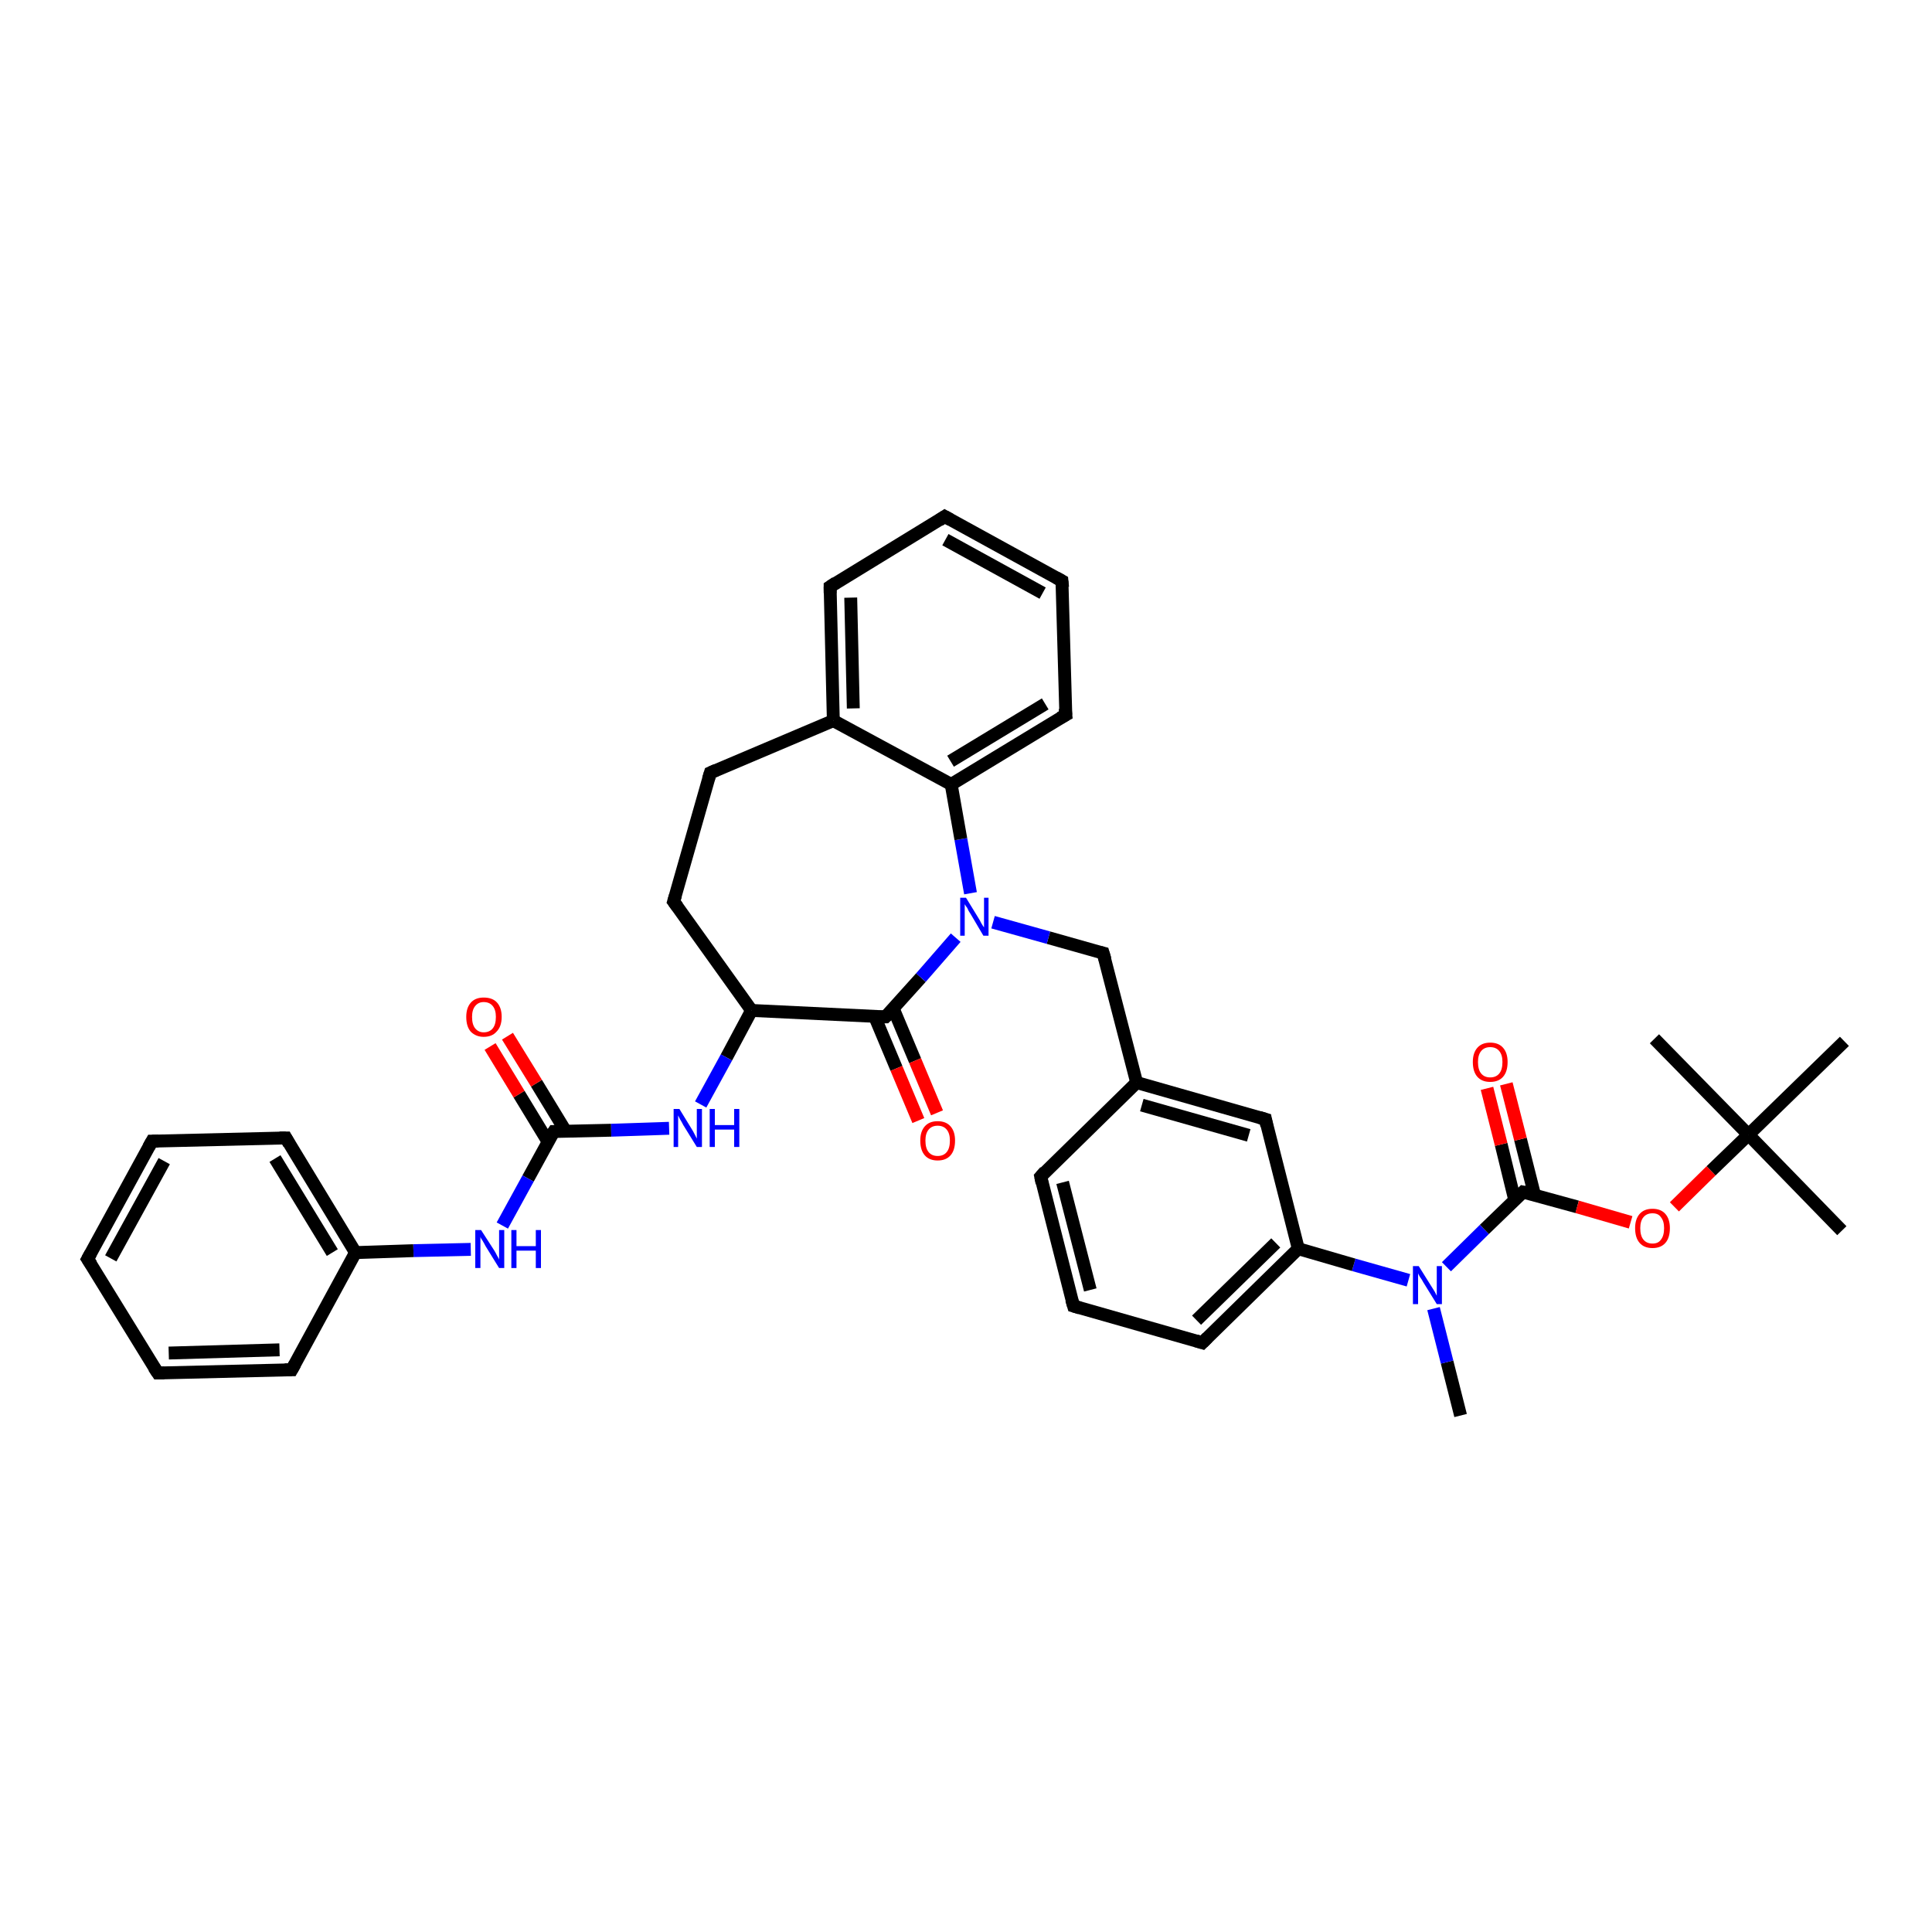 <?xml version='1.0' encoding='iso-8859-1'?>
<svg version='1.1' baseProfile='full'
              xmlns='http://www.w3.org/2000/svg'
                      xmlns:rdkit='http://www.rdkit.org/xml'
                      xmlns:xlink='http://www.w3.org/1999/xlink'
                  xml:space='preserve'
width='300px' height='300px' viewBox='0 0 300 300'>
<!-- END OF HEADER -->
<rect style='opacity:1.0;fill:#FFFFFF;stroke:none' width='300.0' height='300.0' x='0.0' y='0.0'> </rect>
<path class='bond-0 atom-0 atom-1' d='M 226.8,219.8 L 224.7,211.5' style='fill:none;fill-rule:evenodd;stroke:#000000;stroke-width:2.0px;stroke-linecap:butt;stroke-linejoin:miter;stroke-opacity:1' />
<path class='bond-0 atom-0 atom-1' d='M 224.7,211.5 L 222.6,203.2' style='fill:none;fill-rule:evenodd;stroke:#0000FF;stroke-width:2.0px;stroke-linecap:butt;stroke-linejoin:miter;stroke-opacity:1' />
<path class='bond-1 atom-1 atom-2' d='M 224.6,196.7 L 230.5,190.9' style='fill:none;fill-rule:evenodd;stroke:#0000FF;stroke-width:2.0px;stroke-linecap:butt;stroke-linejoin:miter;stroke-opacity:1' />
<path class='bond-1 atom-1 atom-2' d='M 230.5,190.9 L 236.5,185.1' style='fill:none;fill-rule:evenodd;stroke:#000000;stroke-width:2.0px;stroke-linecap:butt;stroke-linejoin:miter;stroke-opacity:1' />
<path class='bond-2 atom-2 atom-3' d='M 238.3,185.6 L 236.1,176.9' style='fill:none;fill-rule:evenodd;stroke:#000000;stroke-width:2.0px;stroke-linecap:butt;stroke-linejoin:miter;stroke-opacity:1' />
<path class='bond-2 atom-2 atom-3' d='M 236.1,176.9 L 233.9,168.3' style='fill:none;fill-rule:evenodd;stroke:#FF0000;stroke-width:2.0px;stroke-linecap:butt;stroke-linejoin:miter;stroke-opacity:1' />
<path class='bond-2 atom-2 atom-3' d='M 235.2,186.3 L 233.1,177.7' style='fill:none;fill-rule:evenodd;stroke:#000000;stroke-width:2.0px;stroke-linecap:butt;stroke-linejoin:miter;stroke-opacity:1' />
<path class='bond-2 atom-2 atom-3' d='M 233.1,177.7 L 230.9,169.0' style='fill:none;fill-rule:evenodd;stroke:#FF0000;stroke-width:2.0px;stroke-linecap:butt;stroke-linejoin:miter;stroke-opacity:1' />
<path class='bond-3 atom-2 atom-4' d='M 236.5,185.1 L 244.9,187.4' style='fill:none;fill-rule:evenodd;stroke:#000000;stroke-width:2.0px;stroke-linecap:butt;stroke-linejoin:miter;stroke-opacity:1' />
<path class='bond-3 atom-2 atom-4' d='M 244.9,187.4 L 253.2,189.8' style='fill:none;fill-rule:evenodd;stroke:#FF0000;stroke-width:2.0px;stroke-linecap:butt;stroke-linejoin:miter;stroke-opacity:1' />
<path class='bond-4 atom-4 atom-5' d='M 260.0,187.4 L 265.7,181.8' style='fill:none;fill-rule:evenodd;stroke:#FF0000;stroke-width:2.0px;stroke-linecap:butt;stroke-linejoin:miter;stroke-opacity:1' />
<path class='bond-4 atom-4 atom-5' d='M 265.7,181.8 L 271.5,176.2' style='fill:none;fill-rule:evenodd;stroke:#000000;stroke-width:2.0px;stroke-linecap:butt;stroke-linejoin:miter;stroke-opacity:1' />
<path class='bond-5 atom-5 atom-6' d='M 271.5,176.2 L 286.0,191.1' style='fill:none;fill-rule:evenodd;stroke:#000000;stroke-width:2.0px;stroke-linecap:butt;stroke-linejoin:miter;stroke-opacity:1' />
<path class='bond-6 atom-5 atom-7' d='M 271.5,176.2 L 256.9,161.3' style='fill:none;fill-rule:evenodd;stroke:#000000;stroke-width:2.0px;stroke-linecap:butt;stroke-linejoin:miter;stroke-opacity:1' />
<path class='bond-7 atom-5 atom-8' d='M 271.5,176.2 L 286.4,161.7' style='fill:none;fill-rule:evenodd;stroke:#000000;stroke-width:2.0px;stroke-linecap:butt;stroke-linejoin:miter;stroke-opacity:1' />
<path class='bond-8 atom-1 atom-9' d='M 218.7,198.8 L 210.2,196.4' style='fill:none;fill-rule:evenodd;stroke:#0000FF;stroke-width:2.0px;stroke-linecap:butt;stroke-linejoin:miter;stroke-opacity:1' />
<path class='bond-8 atom-1 atom-9' d='M 210.2,196.4 L 201.6,193.9' style='fill:none;fill-rule:evenodd;stroke:#000000;stroke-width:2.0px;stroke-linecap:butt;stroke-linejoin:miter;stroke-opacity:1' />
<path class='bond-9 atom-9 atom-10' d='M 201.6,193.9 L 186.7,208.5' style='fill:none;fill-rule:evenodd;stroke:#000000;stroke-width:2.0px;stroke-linecap:butt;stroke-linejoin:miter;stroke-opacity:1' />
<path class='bond-9 atom-9 atom-10' d='M 198.1,193.0 L 185.8,205.0' style='fill:none;fill-rule:evenodd;stroke:#000000;stroke-width:2.0px;stroke-linecap:butt;stroke-linejoin:miter;stroke-opacity:1' />
<path class='bond-10 atom-10 atom-11' d='M 186.7,208.5 L 166.7,202.8' style='fill:none;fill-rule:evenodd;stroke:#000000;stroke-width:2.0px;stroke-linecap:butt;stroke-linejoin:miter;stroke-opacity:1' />
<path class='bond-11 atom-11 atom-12' d='M 166.7,202.8 L 161.6,182.7' style='fill:none;fill-rule:evenodd;stroke:#000000;stroke-width:2.0px;stroke-linecap:butt;stroke-linejoin:miter;stroke-opacity:1' />
<path class='bond-11 atom-11 atom-12' d='M 169.3,200.3 L 165.0,183.6' style='fill:none;fill-rule:evenodd;stroke:#000000;stroke-width:2.0px;stroke-linecap:butt;stroke-linejoin:miter;stroke-opacity:1' />
<path class='bond-12 atom-12 atom-13' d='M 161.6,182.7 L 176.5,168.1' style='fill:none;fill-rule:evenodd;stroke:#000000;stroke-width:2.0px;stroke-linecap:butt;stroke-linejoin:miter;stroke-opacity:1' />
<path class='bond-13 atom-13 atom-14' d='M 176.5,168.1 L 171.3,148.0' style='fill:none;fill-rule:evenodd;stroke:#000000;stroke-width:2.0px;stroke-linecap:butt;stroke-linejoin:miter;stroke-opacity:1' />
<path class='bond-14 atom-14 atom-15' d='M 171.3,148.0 L 162.8,145.6' style='fill:none;fill-rule:evenodd;stroke:#000000;stroke-width:2.0px;stroke-linecap:butt;stroke-linejoin:miter;stroke-opacity:1' />
<path class='bond-14 atom-14 atom-15' d='M 162.8,145.6 L 154.2,143.2' style='fill:none;fill-rule:evenodd;stroke:#0000FF;stroke-width:2.0px;stroke-linecap:butt;stroke-linejoin:miter;stroke-opacity:1' />
<path class='bond-15 atom-15 atom-16' d='M 150.7,138.7 L 149.2,130.3' style='fill:none;fill-rule:evenodd;stroke:#0000FF;stroke-width:2.0px;stroke-linecap:butt;stroke-linejoin:miter;stroke-opacity:1' />
<path class='bond-15 atom-15 atom-16' d='M 149.2,130.3 L 147.7,121.8' style='fill:none;fill-rule:evenodd;stroke:#000000;stroke-width:2.0px;stroke-linecap:butt;stroke-linejoin:miter;stroke-opacity:1' />
<path class='bond-16 atom-16 atom-17' d='M 147.7,121.8 L 165.5,111.0' style='fill:none;fill-rule:evenodd;stroke:#000000;stroke-width:2.0px;stroke-linecap:butt;stroke-linejoin:miter;stroke-opacity:1' />
<path class='bond-16 atom-16 atom-17' d='M 147.6,118.2 L 162.3,109.3' style='fill:none;fill-rule:evenodd;stroke:#000000;stroke-width:2.0px;stroke-linecap:butt;stroke-linejoin:miter;stroke-opacity:1' />
<path class='bond-17 atom-17 atom-18' d='M 165.5,111.0 L 164.9,90.2' style='fill:none;fill-rule:evenodd;stroke:#000000;stroke-width:2.0px;stroke-linecap:butt;stroke-linejoin:miter;stroke-opacity:1' />
<path class='bond-18 atom-18 atom-19' d='M 164.9,90.2 L 146.7,80.2' style='fill:none;fill-rule:evenodd;stroke:#000000;stroke-width:2.0px;stroke-linecap:butt;stroke-linejoin:miter;stroke-opacity:1' />
<path class='bond-18 atom-18 atom-19' d='M 161.9,92.1 L 146.8,83.8' style='fill:none;fill-rule:evenodd;stroke:#000000;stroke-width:2.0px;stroke-linecap:butt;stroke-linejoin:miter;stroke-opacity:1' />
<path class='bond-19 atom-19 atom-20' d='M 146.7,80.2 L 128.9,91.1' style='fill:none;fill-rule:evenodd;stroke:#000000;stroke-width:2.0px;stroke-linecap:butt;stroke-linejoin:miter;stroke-opacity:1' />
<path class='bond-20 atom-20 atom-21' d='M 128.9,91.1 L 129.4,111.9' style='fill:none;fill-rule:evenodd;stroke:#000000;stroke-width:2.0px;stroke-linecap:butt;stroke-linejoin:miter;stroke-opacity:1' />
<path class='bond-20 atom-20 atom-21' d='M 132.1,92.8 L 132.5,110.0' style='fill:none;fill-rule:evenodd;stroke:#000000;stroke-width:2.0px;stroke-linecap:butt;stroke-linejoin:miter;stroke-opacity:1' />
<path class='bond-21 atom-21 atom-22' d='M 129.4,111.9 L 110.3,120.0' style='fill:none;fill-rule:evenodd;stroke:#000000;stroke-width:2.0px;stroke-linecap:butt;stroke-linejoin:miter;stroke-opacity:1' />
<path class='bond-22 atom-22 atom-23' d='M 110.3,120.0 L 104.6,140.0' style='fill:none;fill-rule:evenodd;stroke:#000000;stroke-width:2.0px;stroke-linecap:butt;stroke-linejoin:miter;stroke-opacity:1' />
<path class='bond-23 atom-23 atom-24' d='M 104.6,140.0 L 116.7,156.9' style='fill:none;fill-rule:evenodd;stroke:#000000;stroke-width:2.0px;stroke-linecap:butt;stroke-linejoin:miter;stroke-opacity:1' />
<path class='bond-24 atom-24 atom-25' d='M 116.7,156.9 L 112.8,164.2' style='fill:none;fill-rule:evenodd;stroke:#000000;stroke-width:2.0px;stroke-linecap:butt;stroke-linejoin:miter;stroke-opacity:1' />
<path class='bond-24 atom-24 atom-25' d='M 112.8,164.2 L 108.8,171.5' style='fill:none;fill-rule:evenodd;stroke:#0000FF;stroke-width:2.0px;stroke-linecap:butt;stroke-linejoin:miter;stroke-opacity:1' />
<path class='bond-25 atom-25 atom-26' d='M 103.9,175.2 L 94.9,175.5' style='fill:none;fill-rule:evenodd;stroke:#0000FF;stroke-width:2.0px;stroke-linecap:butt;stroke-linejoin:miter;stroke-opacity:1' />
<path class='bond-25 atom-25 atom-26' d='M 94.9,175.5 L 86.0,175.7' style='fill:none;fill-rule:evenodd;stroke:#000000;stroke-width:2.0px;stroke-linecap:butt;stroke-linejoin:miter;stroke-opacity:1' />
<path class='bond-26 atom-26 atom-27' d='M 87.8,175.6 L 83.3,168.2' style='fill:none;fill-rule:evenodd;stroke:#000000;stroke-width:2.0px;stroke-linecap:butt;stroke-linejoin:miter;stroke-opacity:1' />
<path class='bond-26 atom-26 atom-27' d='M 83.3,168.2 L 78.8,160.9' style='fill:none;fill-rule:evenodd;stroke:#FF0000;stroke-width:2.0px;stroke-linecap:butt;stroke-linejoin:miter;stroke-opacity:1' />
<path class='bond-26 atom-26 atom-27' d='M 85.1,177.3 L 80.6,169.9' style='fill:none;fill-rule:evenodd;stroke:#000000;stroke-width:2.0px;stroke-linecap:butt;stroke-linejoin:miter;stroke-opacity:1' />
<path class='bond-26 atom-26 atom-27' d='M 80.6,169.9 L 76.1,162.5' style='fill:none;fill-rule:evenodd;stroke:#FF0000;stroke-width:2.0px;stroke-linecap:butt;stroke-linejoin:miter;stroke-opacity:1' />
<path class='bond-27 atom-26 atom-28' d='M 86.0,175.7 L 82.0,183.0' style='fill:none;fill-rule:evenodd;stroke:#000000;stroke-width:2.0px;stroke-linecap:butt;stroke-linejoin:miter;stroke-opacity:1' />
<path class='bond-27 atom-26 atom-28' d='M 82.0,183.0 L 78.0,190.3' style='fill:none;fill-rule:evenodd;stroke:#0000FF;stroke-width:2.0px;stroke-linecap:butt;stroke-linejoin:miter;stroke-opacity:1' />
<path class='bond-28 atom-28 atom-29' d='M 73.1,194.0 L 64.2,194.2' style='fill:none;fill-rule:evenodd;stroke:#0000FF;stroke-width:2.0px;stroke-linecap:butt;stroke-linejoin:miter;stroke-opacity:1' />
<path class='bond-28 atom-28 atom-29' d='M 64.2,194.2 L 55.2,194.5' style='fill:none;fill-rule:evenodd;stroke:#000000;stroke-width:2.0px;stroke-linecap:butt;stroke-linejoin:miter;stroke-opacity:1' />
<path class='bond-29 atom-29 atom-30' d='M 55.2,194.5 L 44.4,176.7' style='fill:none;fill-rule:evenodd;stroke:#000000;stroke-width:2.0px;stroke-linecap:butt;stroke-linejoin:miter;stroke-opacity:1' />
<path class='bond-29 atom-29 atom-30' d='M 51.6,194.5 L 42.7,179.9' style='fill:none;fill-rule:evenodd;stroke:#000000;stroke-width:2.0px;stroke-linecap:butt;stroke-linejoin:miter;stroke-opacity:1' />
<path class='bond-30 atom-30 atom-31' d='M 44.4,176.7 L 23.6,177.2' style='fill:none;fill-rule:evenodd;stroke:#000000;stroke-width:2.0px;stroke-linecap:butt;stroke-linejoin:miter;stroke-opacity:1' />
<path class='bond-31 atom-31 atom-32' d='M 23.6,177.2 L 13.6,195.5' style='fill:none;fill-rule:evenodd;stroke:#000000;stroke-width:2.0px;stroke-linecap:butt;stroke-linejoin:miter;stroke-opacity:1' />
<path class='bond-31 atom-31 atom-32' d='M 25.5,180.3 L 17.2,195.4' style='fill:none;fill-rule:evenodd;stroke:#000000;stroke-width:2.0px;stroke-linecap:butt;stroke-linejoin:miter;stroke-opacity:1' />
<path class='bond-32 atom-32 atom-33' d='M 13.6,195.5 L 24.5,213.2' style='fill:none;fill-rule:evenodd;stroke:#000000;stroke-width:2.0px;stroke-linecap:butt;stroke-linejoin:miter;stroke-opacity:1' />
<path class='bond-33 atom-33 atom-34' d='M 24.5,213.2 L 45.3,212.7' style='fill:none;fill-rule:evenodd;stroke:#000000;stroke-width:2.0px;stroke-linecap:butt;stroke-linejoin:miter;stroke-opacity:1' />
<path class='bond-33 atom-33 atom-34' d='M 26.2,210.1 L 43.4,209.6' style='fill:none;fill-rule:evenodd;stroke:#000000;stroke-width:2.0px;stroke-linecap:butt;stroke-linejoin:miter;stroke-opacity:1' />
<path class='bond-34 atom-24 atom-35' d='M 116.7,156.9 L 137.5,157.9' style='fill:none;fill-rule:evenodd;stroke:#000000;stroke-width:2.0px;stroke-linecap:butt;stroke-linejoin:miter;stroke-opacity:1' />
<path class='bond-35 atom-35 atom-36' d='M 135.8,157.8 L 139.2,165.9' style='fill:none;fill-rule:evenodd;stroke:#000000;stroke-width:2.0px;stroke-linecap:butt;stroke-linejoin:miter;stroke-opacity:1' />
<path class='bond-35 atom-35 atom-36' d='M 139.2,165.9 L 142.6,174.0' style='fill:none;fill-rule:evenodd;stroke:#FF0000;stroke-width:2.0px;stroke-linecap:butt;stroke-linejoin:miter;stroke-opacity:1' />
<path class='bond-35 atom-35 atom-36' d='M 138.7,156.6 L 142.1,164.7' style='fill:none;fill-rule:evenodd;stroke:#000000;stroke-width:2.0px;stroke-linecap:butt;stroke-linejoin:miter;stroke-opacity:1' />
<path class='bond-35 atom-35 atom-36' d='M 142.1,164.7 L 145.5,172.8' style='fill:none;fill-rule:evenodd;stroke:#FF0000;stroke-width:2.0px;stroke-linecap:butt;stroke-linejoin:miter;stroke-opacity:1' />
<path class='bond-36 atom-13 atom-37' d='M 176.5,168.1 L 196.5,173.8' style='fill:none;fill-rule:evenodd;stroke:#000000;stroke-width:2.0px;stroke-linecap:butt;stroke-linejoin:miter;stroke-opacity:1' />
<path class='bond-36 atom-13 atom-37' d='M 177.3,171.6 L 193.9,176.3' style='fill:none;fill-rule:evenodd;stroke:#000000;stroke-width:2.0px;stroke-linecap:butt;stroke-linejoin:miter;stroke-opacity:1' />
<path class='bond-37 atom-37 atom-9' d='M 196.5,173.8 L 201.6,193.9' style='fill:none;fill-rule:evenodd;stroke:#000000;stroke-width:2.0px;stroke-linecap:butt;stroke-linejoin:miter;stroke-opacity:1' />
<path class='bond-38 atom-35 atom-15' d='M 137.5,157.9 L 143.0,151.8' style='fill:none;fill-rule:evenodd;stroke:#000000;stroke-width:2.0px;stroke-linecap:butt;stroke-linejoin:miter;stroke-opacity:1' />
<path class='bond-38 atom-35 atom-15' d='M 143.0,151.8 L 148.4,145.6' style='fill:none;fill-rule:evenodd;stroke:#0000FF;stroke-width:2.0px;stroke-linecap:butt;stroke-linejoin:miter;stroke-opacity:1' />
<path class='bond-39 atom-21 atom-16' d='M 129.4,111.9 L 147.7,121.8' style='fill:none;fill-rule:evenodd;stroke:#000000;stroke-width:2.0px;stroke-linecap:butt;stroke-linejoin:miter;stroke-opacity:1' />
<path class='bond-40 atom-34 atom-29' d='M 45.3,212.7 L 55.2,194.5' style='fill:none;fill-rule:evenodd;stroke:#000000;stroke-width:2.0px;stroke-linecap:butt;stroke-linejoin:miter;stroke-opacity:1' />
<path d='M 236.2,185.4 L 236.5,185.1 L 237.0,185.2' style='fill:none;stroke:#000000;stroke-width:2.0px;stroke-linecap:butt;stroke-linejoin:miter;stroke-opacity:1;' />
<path d='M 187.5,207.7 L 186.7,208.5 L 185.7,208.2' style='fill:none;stroke:#000000;stroke-width:2.0px;stroke-linecap:butt;stroke-linejoin:miter;stroke-opacity:1;' />
<path d='M 167.7,203.1 L 166.7,202.8 L 166.4,201.8' style='fill:none;stroke:#000000;stroke-width:2.0px;stroke-linecap:butt;stroke-linejoin:miter;stroke-opacity:1;' />
<path d='M 161.8,183.7 L 161.6,182.7 L 162.3,181.9' style='fill:none;stroke:#000000;stroke-width:2.0px;stroke-linecap:butt;stroke-linejoin:miter;stroke-opacity:1;' />
<path d='M 171.6,149.0 L 171.3,148.0 L 170.9,147.9' style='fill:none;stroke:#000000;stroke-width:2.0px;stroke-linecap:butt;stroke-linejoin:miter;stroke-opacity:1;' />
<path d='M 164.6,111.5 L 165.5,111.0 L 165.4,110.0' style='fill:none;stroke:#000000;stroke-width:2.0px;stroke-linecap:butt;stroke-linejoin:miter;stroke-opacity:1;' />
<path d='M 165.0,91.2 L 164.9,90.2 L 164.0,89.7' style='fill:none;stroke:#000000;stroke-width:2.0px;stroke-linecap:butt;stroke-linejoin:miter;stroke-opacity:1;' />
<path d='M 147.6,80.7 L 146.7,80.2 L 145.8,80.8' style='fill:none;stroke:#000000;stroke-width:2.0px;stroke-linecap:butt;stroke-linejoin:miter;stroke-opacity:1;' />
<path d='M 129.8,90.5 L 128.9,91.1 L 128.9,92.1' style='fill:none;stroke:#000000;stroke-width:2.0px;stroke-linecap:butt;stroke-linejoin:miter;stroke-opacity:1;' />
<path d='M 111.2,119.6 L 110.3,120.0 L 110.0,121.0' style='fill:none;stroke:#000000;stroke-width:2.0px;stroke-linecap:butt;stroke-linejoin:miter;stroke-opacity:1;' />
<path d='M 104.9,139.0 L 104.6,140.0 L 105.2,140.8' style='fill:none;stroke:#000000;stroke-width:2.0px;stroke-linecap:butt;stroke-linejoin:miter;stroke-opacity:1;' />
<path d='M 86.4,175.7 L 86.0,175.7 L 85.8,176.0' style='fill:none;stroke:#000000;stroke-width:2.0px;stroke-linecap:butt;stroke-linejoin:miter;stroke-opacity:1;' />
<path d='M 44.9,177.6 L 44.4,176.7 L 43.4,176.7' style='fill:none;stroke:#000000;stroke-width:2.0px;stroke-linecap:butt;stroke-linejoin:miter;stroke-opacity:1;' />
<path d='M 24.6,177.2 L 23.6,177.2 L 23.1,178.1' style='fill:none;stroke:#000000;stroke-width:2.0px;stroke-linecap:butt;stroke-linejoin:miter;stroke-opacity:1;' />
<path d='M 14.1,194.6 L 13.6,195.5 L 14.2,196.4' style='fill:none;stroke:#000000;stroke-width:2.0px;stroke-linecap:butt;stroke-linejoin:miter;stroke-opacity:1;' />
<path d='M 23.9,212.3 L 24.5,213.2 L 25.5,213.2' style='fill:none;stroke:#000000;stroke-width:2.0px;stroke-linecap:butt;stroke-linejoin:miter;stroke-opacity:1;' />
<path d='M 44.2,212.7 L 45.3,212.7 L 45.8,211.8' style='fill:none;stroke:#000000;stroke-width:2.0px;stroke-linecap:butt;stroke-linejoin:miter;stroke-opacity:1;' />
<path d='M 136.5,157.9 L 137.5,157.9 L 137.8,157.6' style='fill:none;stroke:#000000;stroke-width:2.0px;stroke-linecap:butt;stroke-linejoin:miter;stroke-opacity:1;' />
<path d='M 195.5,173.5 L 196.5,173.8 L 196.7,174.8' style='fill:none;stroke:#000000;stroke-width:2.0px;stroke-linecap:butt;stroke-linejoin:miter;stroke-opacity:1;' />
<path class='atom-1' d='M 220.3 196.6
L 222.3 199.8
Q 222.5 200.1, 222.8 200.6
Q 223.1 201.2, 223.1 201.2
L 223.1 196.6
L 223.9 196.6
L 223.9 202.5
L 223.1 202.5
L 221.0 199.1
Q 220.8 198.7, 220.5 198.3
Q 220.2 197.8, 220.2 197.7
L 220.2 202.5
L 219.4 202.5
L 219.4 196.6
L 220.3 196.6
' fill='#0000FF'/>
<path class='atom-3' d='M 228.7 164.9
Q 228.7 163.5, 229.4 162.7
Q 230.1 161.9, 231.4 161.9
Q 232.7 161.9, 233.4 162.7
Q 234.1 163.5, 234.1 164.9
Q 234.1 166.4, 233.4 167.2
Q 232.7 168.0, 231.4 168.0
Q 230.1 168.0, 229.4 167.2
Q 228.7 166.4, 228.7 164.9
M 231.4 167.3
Q 232.3 167.3, 232.8 166.7
Q 233.3 166.1, 233.3 164.9
Q 233.3 163.8, 232.8 163.2
Q 232.3 162.6, 231.4 162.6
Q 230.5 162.6, 230.0 163.2
Q 229.5 163.8, 229.5 164.9
Q 229.5 166.1, 230.0 166.7
Q 230.5 167.3, 231.4 167.3
' fill='#FF0000'/>
<path class='atom-4' d='M 253.9 190.7
Q 253.9 189.3, 254.6 188.5
Q 255.3 187.7, 256.6 187.7
Q 257.9 187.7, 258.6 188.5
Q 259.3 189.3, 259.3 190.7
Q 259.3 192.2, 258.6 193.0
Q 257.9 193.8, 256.6 193.8
Q 255.3 193.8, 254.6 193.0
Q 253.9 192.2, 253.9 190.7
M 256.6 193.1
Q 257.5 193.1, 257.9 192.5
Q 258.4 191.9, 258.4 190.7
Q 258.4 189.6, 257.9 189.0
Q 257.5 188.4, 256.6 188.4
Q 255.7 188.4, 255.2 189.0
Q 254.7 189.6, 254.7 190.7
Q 254.7 191.9, 255.2 192.5
Q 255.7 193.1, 256.6 193.1
' fill='#FF0000'/>
<path class='atom-15' d='M 150.0 139.4
L 151.9 142.5
Q 152.1 142.8, 152.4 143.4
Q 152.7 143.9, 152.8 144.0
L 152.8 139.4
L 153.5 139.4
L 153.5 145.3
L 152.7 145.3
L 150.7 141.9
Q 150.4 141.5, 150.2 141.0
Q 149.9 140.6, 149.8 140.4
L 149.8 145.3
L 149.1 145.3
L 149.1 139.4
L 150.0 139.4
' fill='#0000FF'/>
<path class='atom-25' d='M 105.5 172.2
L 107.4 175.3
Q 107.6 175.6, 107.9 176.2
Q 108.2 176.8, 108.2 176.8
L 108.2 172.2
L 109.0 172.2
L 109.0 178.1
L 108.2 178.1
L 106.1 174.7
Q 105.9 174.3, 105.6 173.8
Q 105.4 173.4, 105.3 173.2
L 105.3 178.1
L 104.6 178.1
L 104.6 172.2
L 105.5 172.2
' fill='#0000FF'/>
<path class='atom-25' d='M 110.2 172.2
L 111.0 172.2
L 111.0 174.7
L 114.0 174.7
L 114.0 172.2
L 114.8 172.2
L 114.8 178.1
L 114.0 178.1
L 114.0 175.4
L 111.0 175.4
L 111.0 178.1
L 110.2 178.1
L 110.2 172.2
' fill='#0000FF'/>
<path class='atom-27' d='M 72.4 157.9
Q 72.4 156.5, 73.1 155.7
Q 73.8 154.9, 75.1 154.9
Q 76.5 154.9, 77.2 155.7
Q 77.9 156.5, 77.9 157.9
Q 77.9 159.4, 77.1 160.2
Q 76.4 161.0, 75.1 161.0
Q 73.9 161.0, 73.1 160.2
Q 72.4 159.4, 72.4 157.9
M 75.1 160.3
Q 76.0 160.3, 76.5 159.7
Q 77.0 159.1, 77.0 157.9
Q 77.0 156.8, 76.5 156.2
Q 76.0 155.6, 75.1 155.6
Q 74.3 155.6, 73.8 156.2
Q 73.3 156.8, 73.3 157.9
Q 73.3 159.1, 73.8 159.7
Q 74.3 160.3, 75.1 160.3
' fill='#FF0000'/>
<path class='atom-28' d='M 74.7 191.0
L 76.7 194.1
Q 76.9 194.4, 77.2 195.0
Q 77.5 195.5, 77.5 195.6
L 77.5 191.0
L 78.3 191.0
L 78.3 196.9
L 77.5 196.9
L 75.4 193.5
Q 75.2 193.1, 74.9 192.6
Q 74.6 192.2, 74.6 192.0
L 74.6 196.9
L 73.8 196.9
L 73.8 191.0
L 74.7 191.0
' fill='#0000FF'/>
<path class='atom-28' d='M 79.4 191.0
L 80.2 191.0
L 80.2 193.5
L 83.2 193.5
L 83.2 191.0
L 84.0 191.0
L 84.0 196.9
L 83.2 196.9
L 83.2 194.2
L 80.2 194.2
L 80.2 196.9
L 79.4 196.9
L 79.4 191.0
' fill='#0000FF'/>
<path class='atom-36' d='M 142.9 177.1
Q 142.9 175.7, 143.6 174.9
Q 144.3 174.1, 145.6 174.1
Q 146.9 174.1, 147.6 174.9
Q 148.3 175.7, 148.3 177.1
Q 148.3 178.6, 147.6 179.4
Q 146.9 180.2, 145.6 180.2
Q 144.3 180.2, 143.6 179.4
Q 142.9 178.6, 142.9 177.1
M 145.6 179.5
Q 146.5 179.5, 147.0 178.9
Q 147.5 178.3, 147.5 177.1
Q 147.5 176.0, 147.0 175.4
Q 146.5 174.8, 145.6 174.8
Q 144.7 174.8, 144.2 175.4
Q 143.7 176.0, 143.7 177.1
Q 143.7 178.3, 144.2 178.9
Q 144.7 179.5, 145.6 179.5
' fill='#FF0000'/>
</svg>
